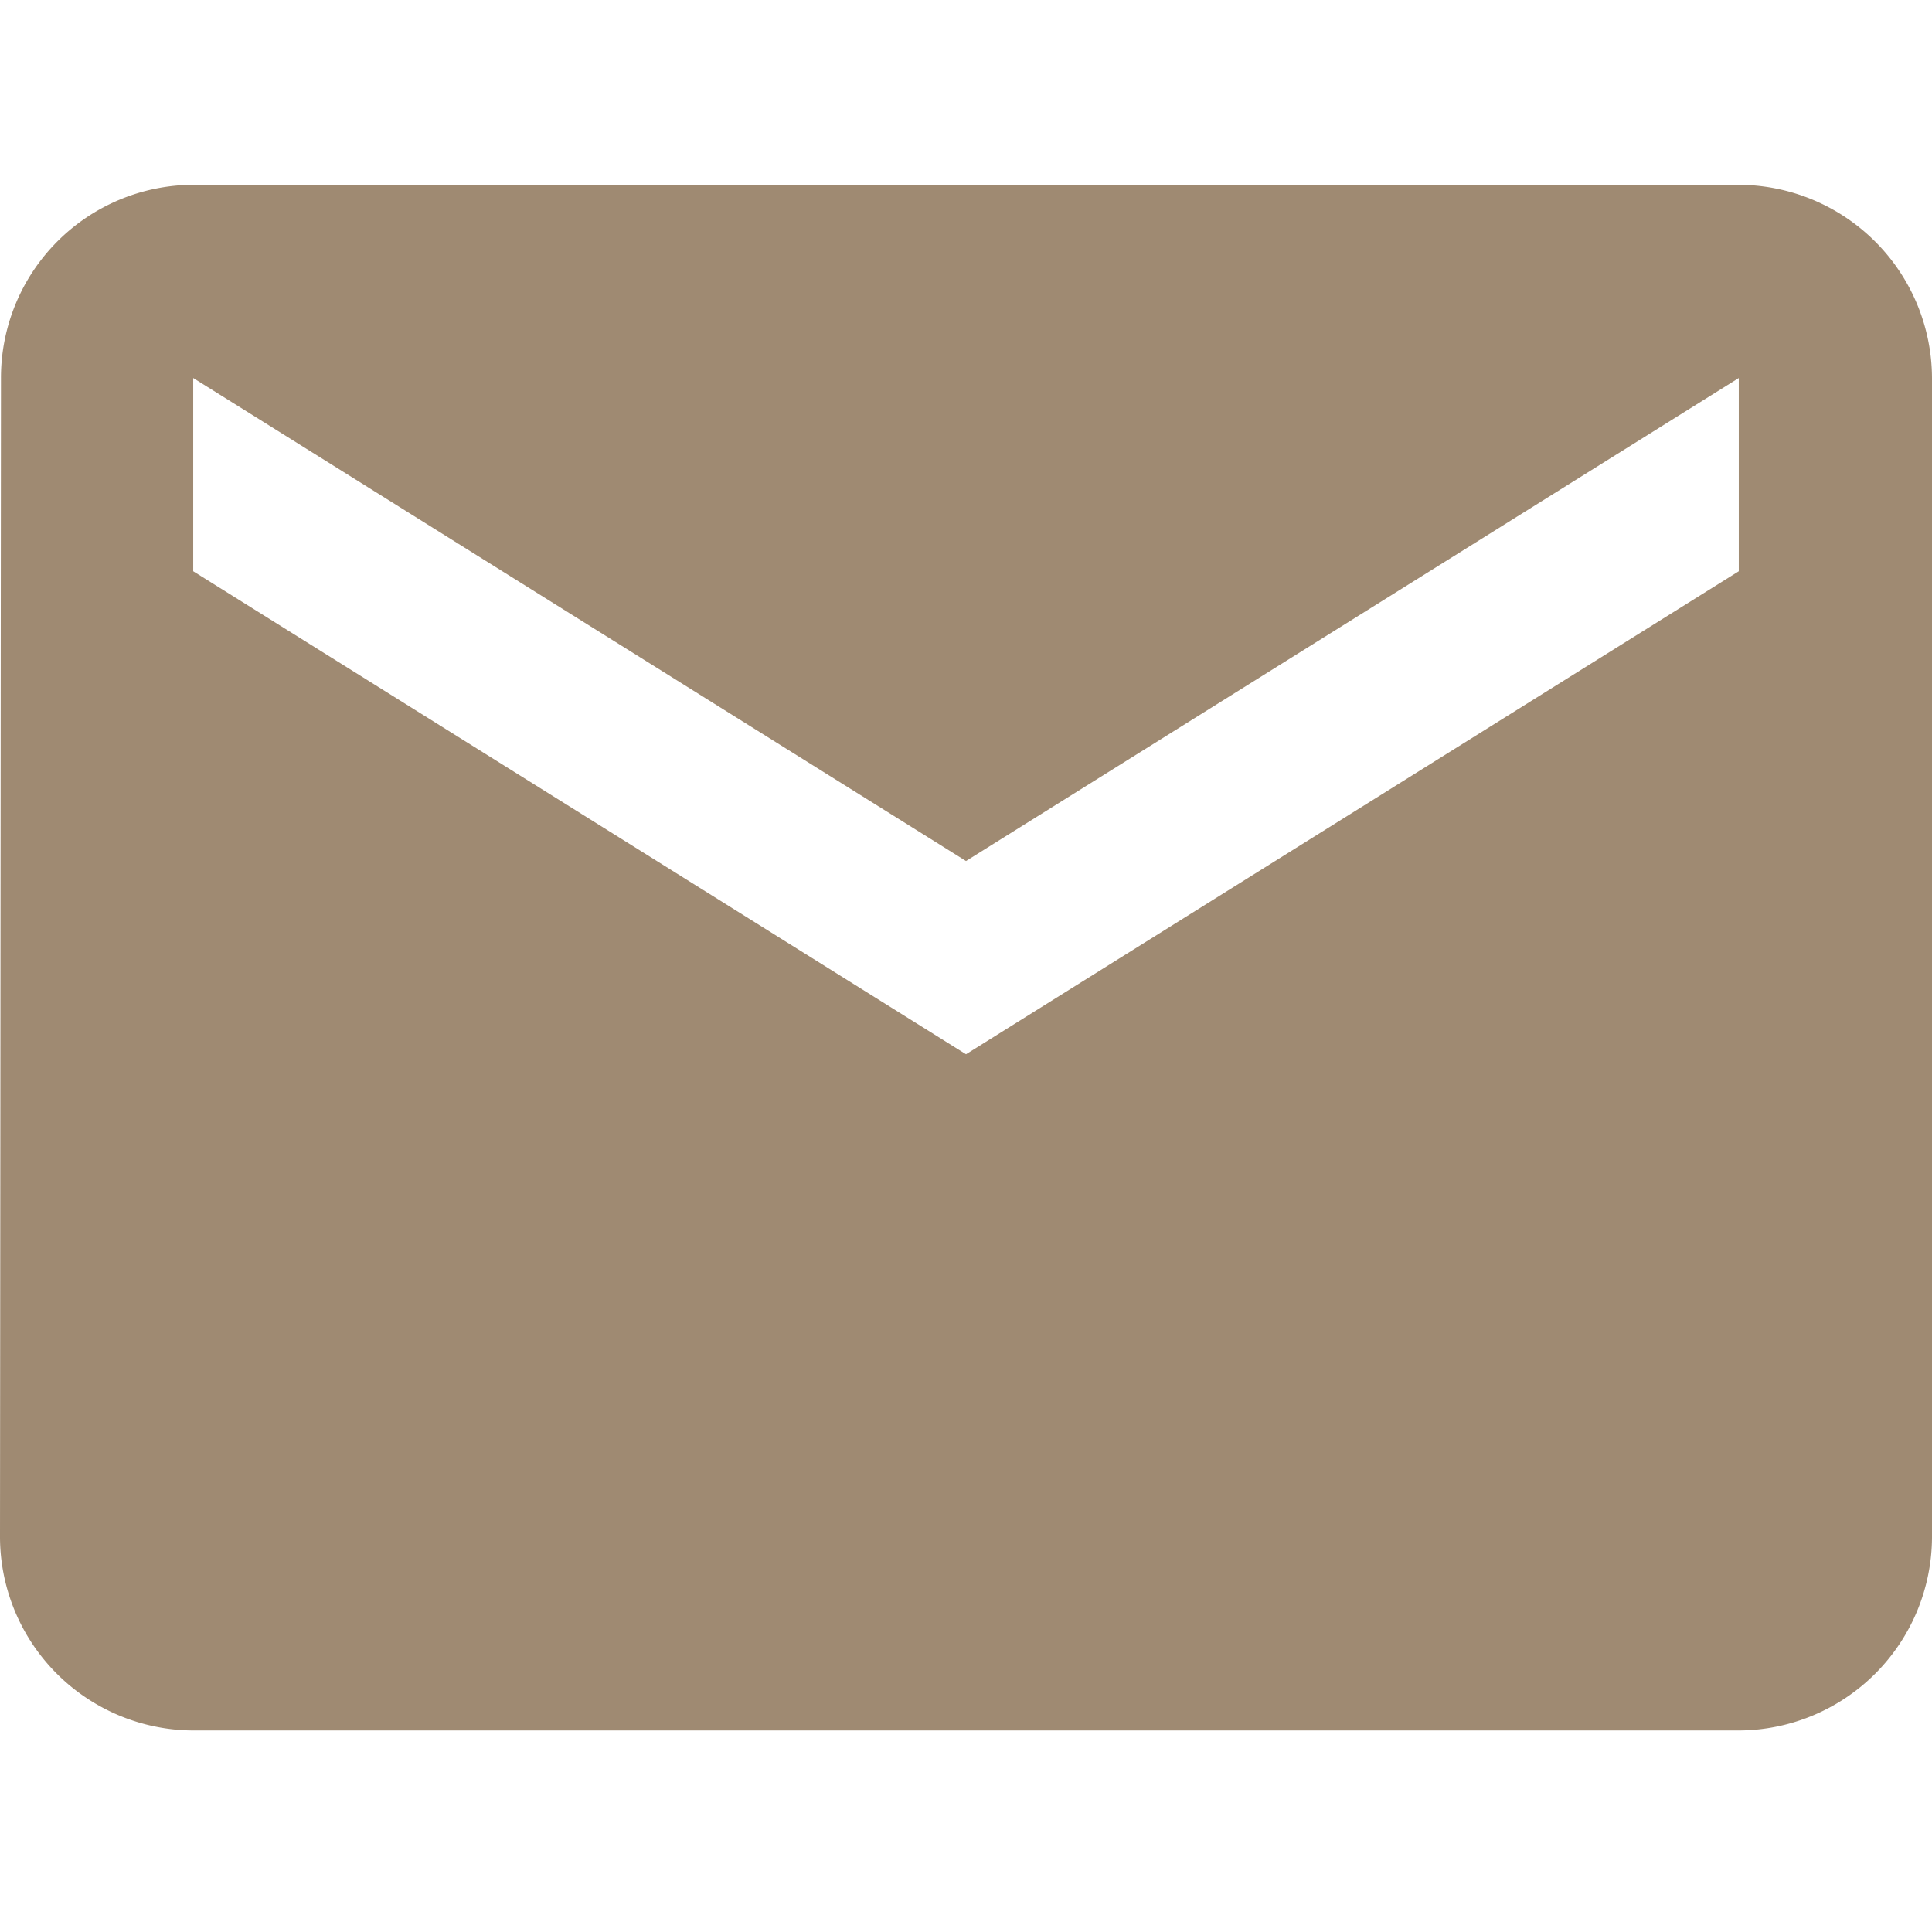 <svg xmlns="http://www.w3.org/2000/svg" width="20.908" height="20.727" viewBox="0 0 25.908 20.727">
  <path id="Icon_material-mail" data-name="Icon material-mail" d="M26.317,6H5.591A2.587,2.587,0,0,0,3.013,8.591L3,24.136a2.6,2.6,0,0,0,2.591,2.591H26.317a2.6,2.6,0,0,0,2.591-2.591V8.591A2.6,2.6,0,0,0,26.317,6Zm0,5.182L15.954,17.659,5.591,11.182V8.591l10.363,6.477L26.317,8.591Z" transform="translate(-3 -6)" fill="#9f8a72"/>
</svg>
